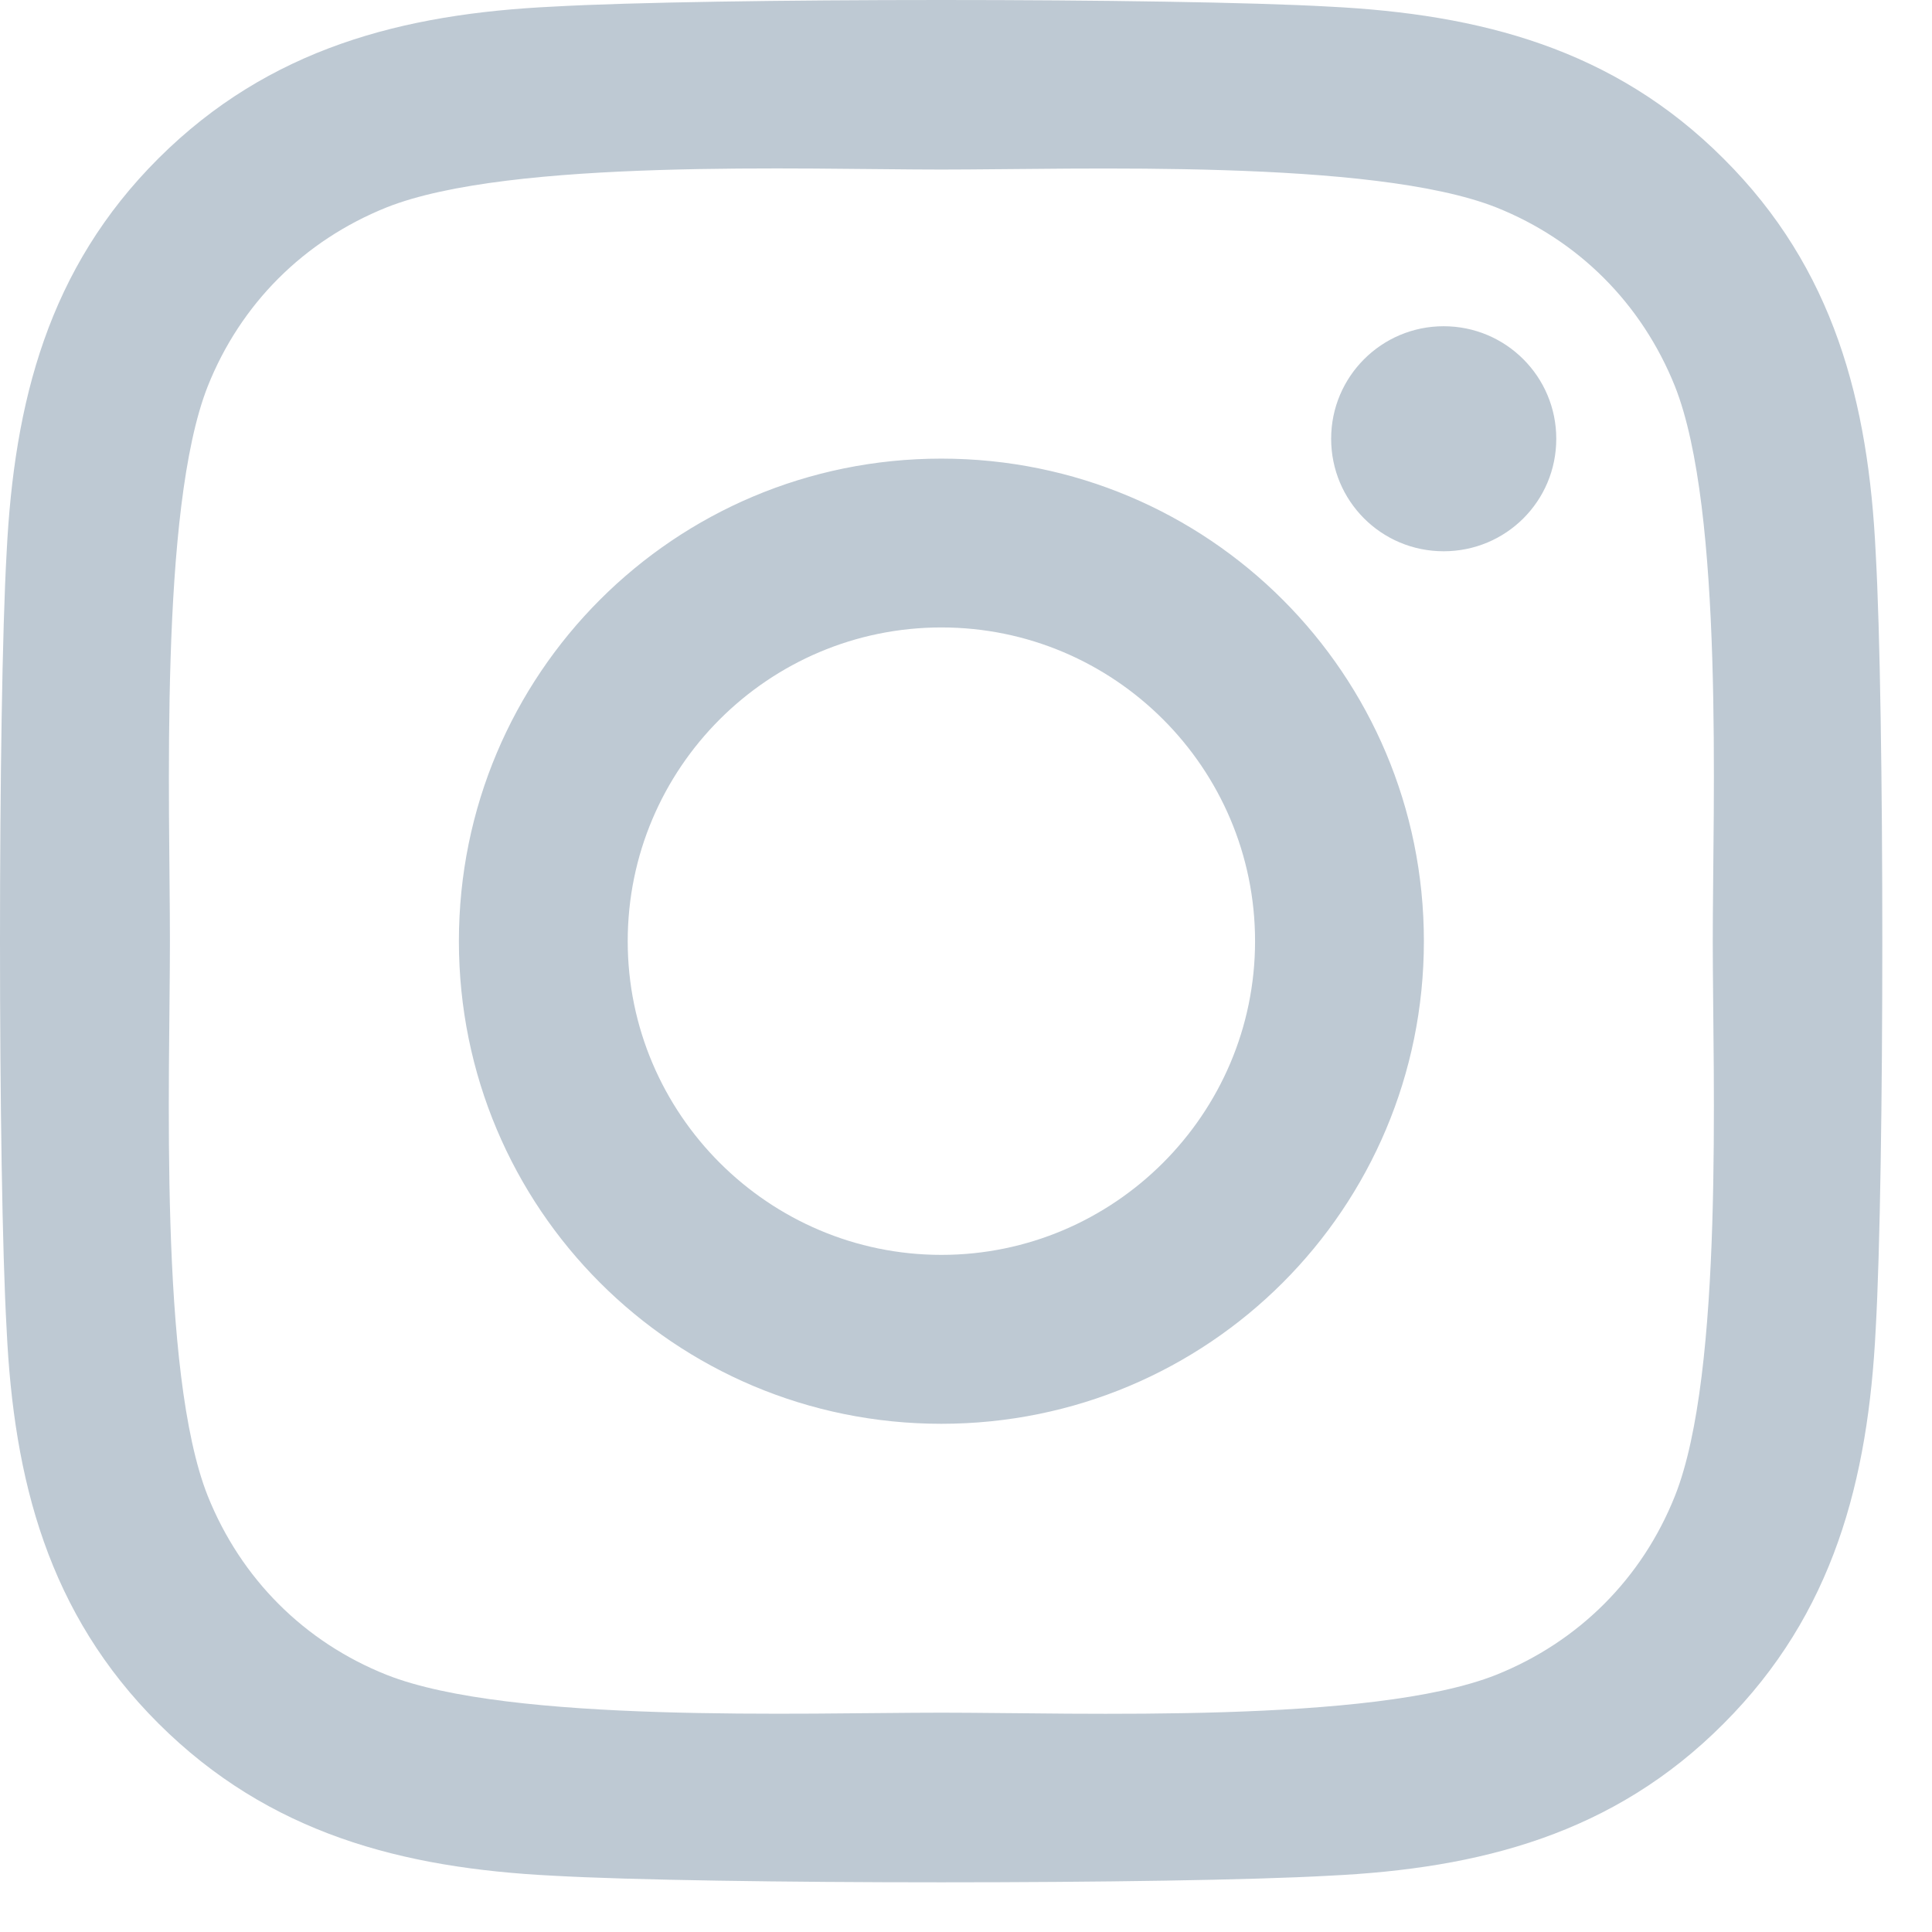 <?xml version="1.0" encoding="UTF-8"?>
<svg xmlns="http://www.w3.org/2000/svg" width="21" height="21" viewBox="0 0 21 21" fill="none">
  <path fill-rule="evenodd" clip-rule="evenodd" d="M10.232 4.985C7.329 4.985 4.988 7.327 4.988 10.23C4.988 13.134 7.329 15.476 10.232 15.476C13.135 15.476 15.477 13.134 15.477 10.23C15.477 7.327 13.135 4.985 10.232 4.985ZM10.233 13.64C8.357 13.64 6.823 12.111 6.823 10.23C6.823 8.349 8.352 6.82 10.233 6.82C12.113 6.82 13.642 8.349 13.642 10.23C13.642 12.111 12.108 13.64 10.233 13.64ZM16.916 4.769C16.916 5.449 16.368 5.992 15.692 5.992C15.012 5.992 14.469 5.444 14.469 4.769C14.469 4.093 15.017 3.546 15.692 3.546C16.368 3.546 16.916 4.093 16.916 4.769ZM20.388 6.011C20.31 4.372 19.936 2.921 18.735 1.725C17.54 0.528 16.088 0.154 14.45 0.072C12.761 -0.024 7.699 -0.024 6.01 0.072C4.376 0.15 2.925 0.524 1.724 1.72C0.524 2.916 0.154 4.368 0.072 6.007C-0.024 7.696 -0.024 12.759 0.072 14.448C0.149 16.087 0.524 17.539 1.724 18.735C2.925 19.931 4.371 20.306 6.01 20.388C7.699 20.484 12.761 20.484 14.45 20.388C16.088 20.31 17.54 19.936 18.735 18.735C19.931 17.539 20.306 16.087 20.388 14.448C20.484 12.759 20.484 7.701 20.388 6.011ZM18.206 16.26C17.85 17.155 17.161 17.845 16.262 18.205C14.915 18.739 11.72 18.616 10.232 18.616C8.744 18.616 5.544 18.735 4.203 18.205C3.308 17.849 2.619 17.16 2.258 16.26C1.724 14.914 1.847 11.718 1.847 10.23C1.847 8.741 1.729 5.541 2.258 4.199C2.614 3.304 3.303 2.615 4.203 2.254C5.549 1.72 8.744 1.843 10.232 1.843C11.72 1.843 14.92 1.724 16.262 2.254C17.156 2.61 17.845 3.299 18.206 4.199C18.74 5.546 18.617 8.741 18.617 10.23C18.617 11.718 18.74 14.918 18.206 16.26Z" fill="#BEC9D3"></path>
</svg>
